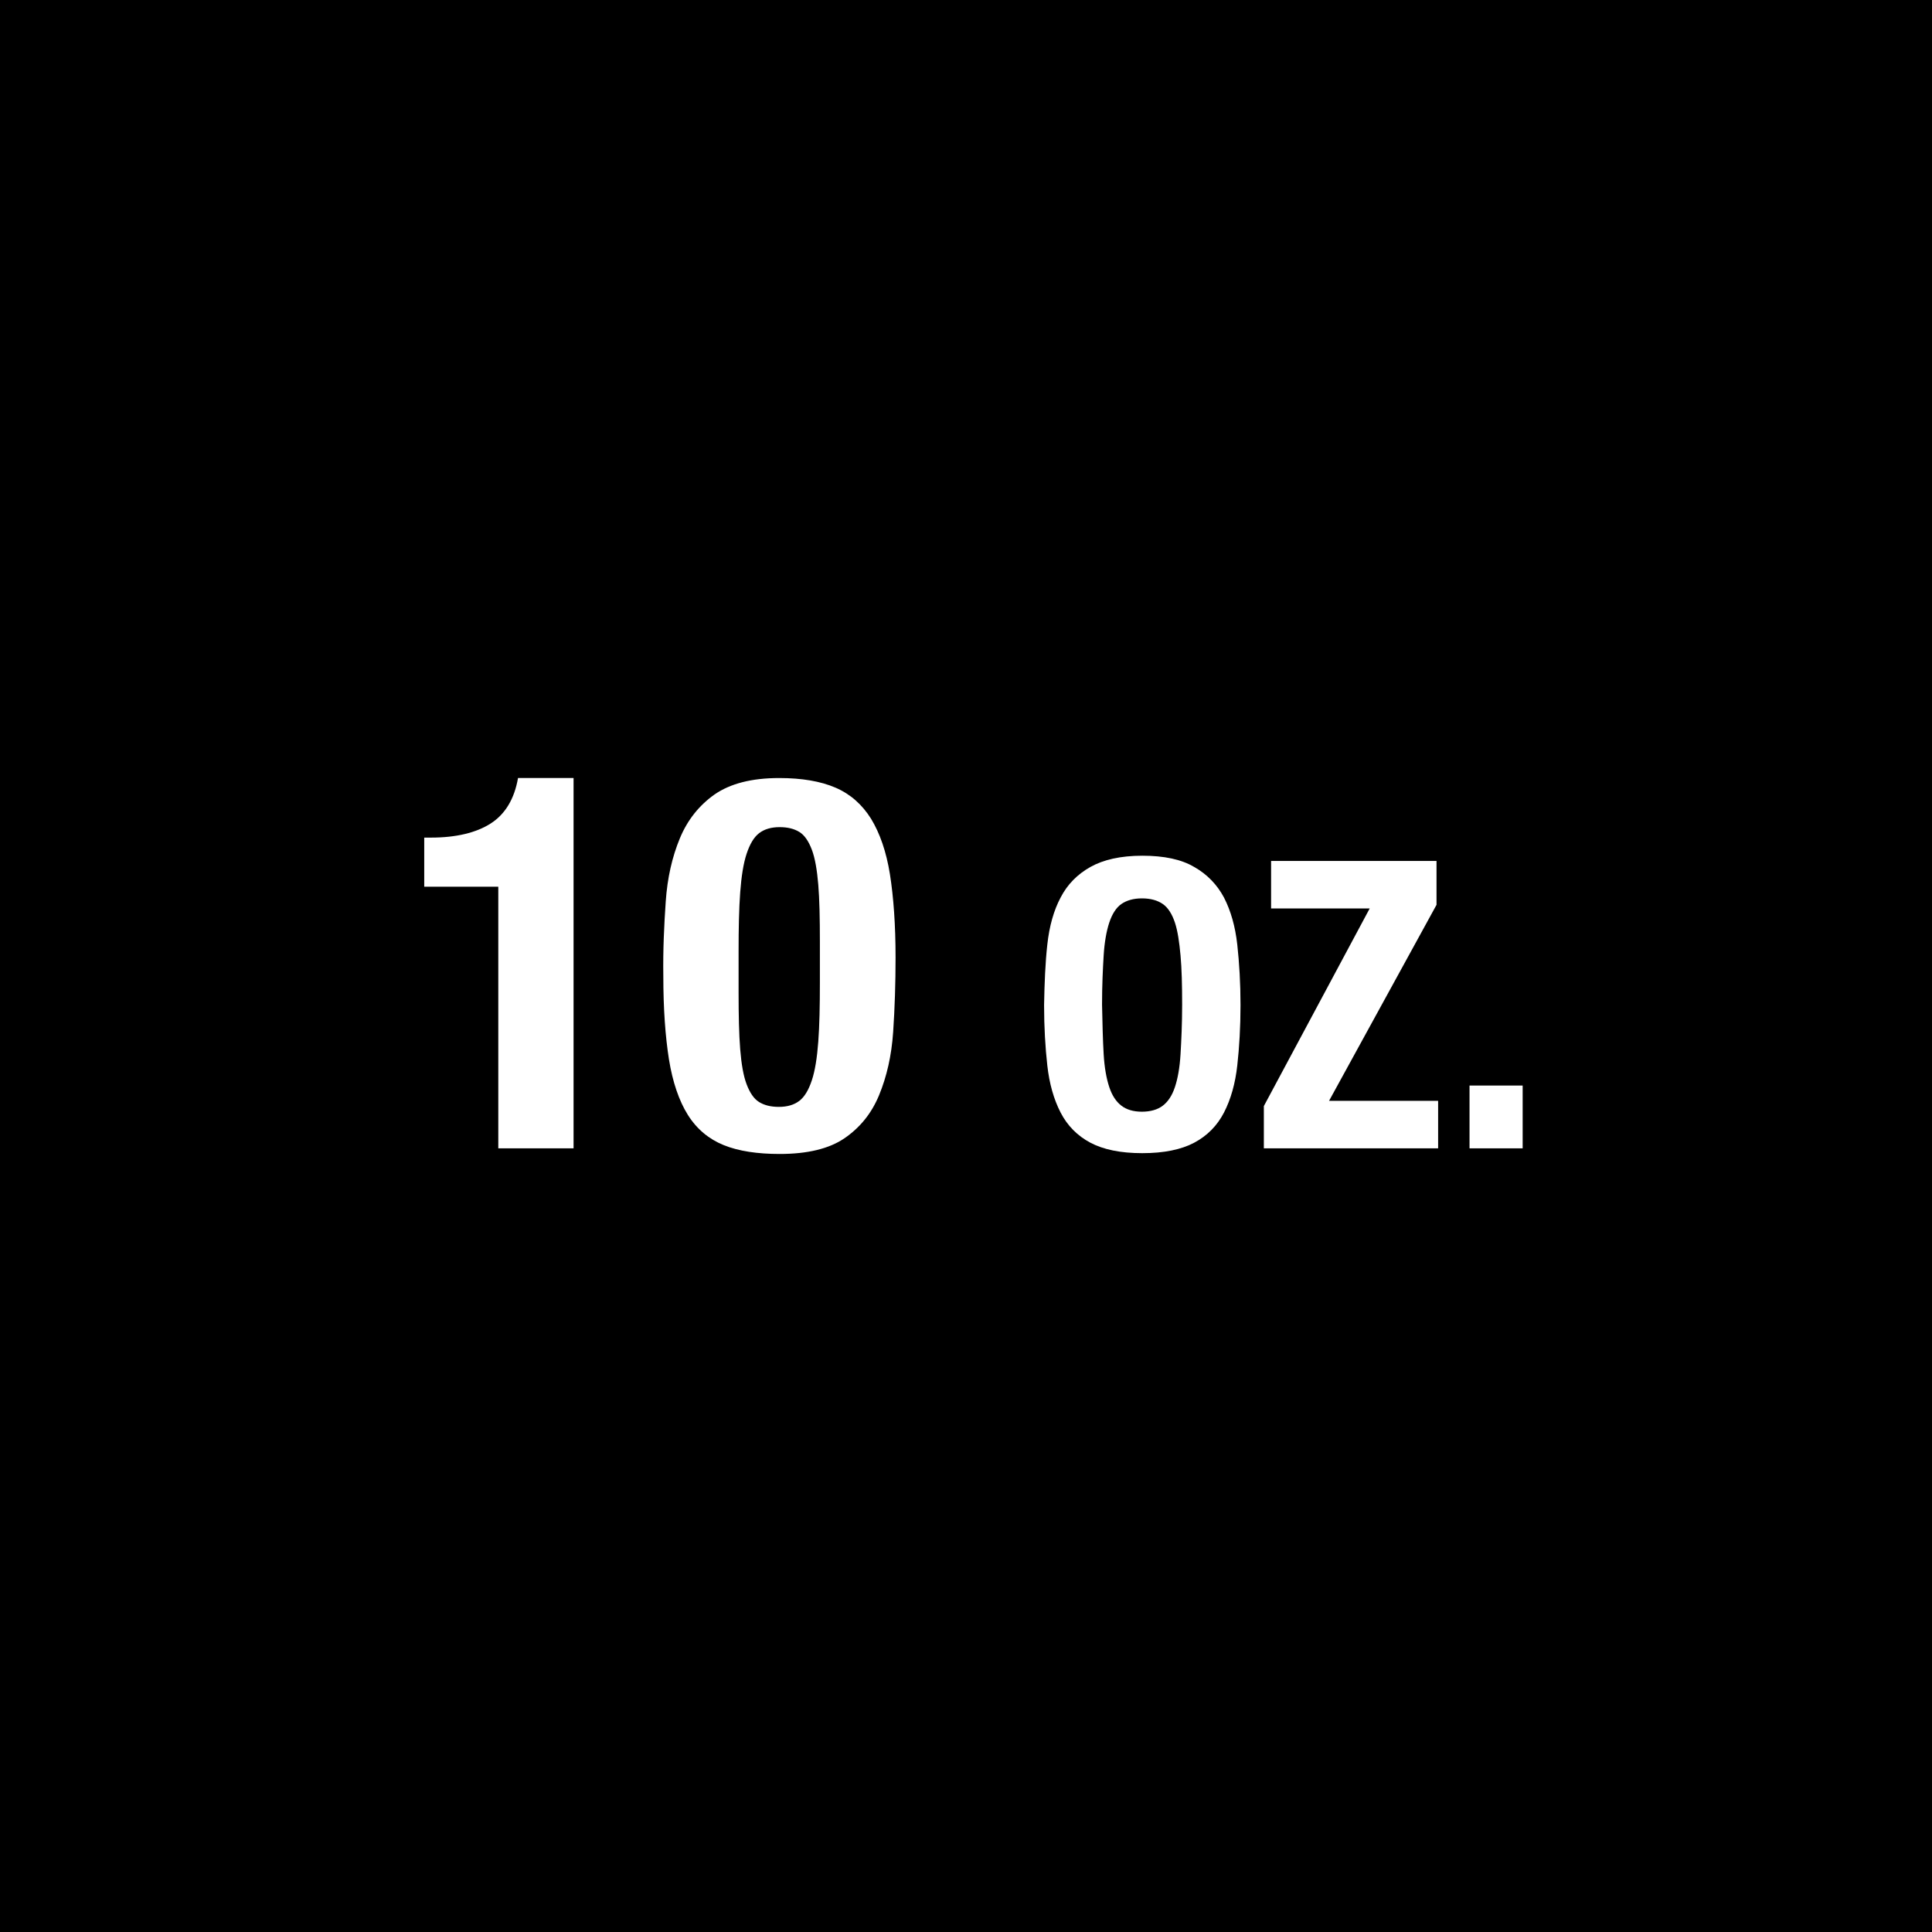 <?xml version="1.0" encoding="utf-8"?>
<!-- Generator: Adobe Illustrator 23.0.2, SVG Export Plug-In . SVG Version: 6.00 Build 0)  -->
<svg version="1.1" id="Layer_1" xmlns="http://www.w3.org/2000/svg" xmlns:xlink="http://www.w3.org/1999/xlink" x="0px" y="0px"
	 viewBox="0 0 48 48" style="enable-background:new 0 0 48 48;" xml:space="preserve">
<style type="text/css">
	.st0{fill:#FFFFFF;}
</style>
<g>
	<rect x="0" y="0" width="48" height="48"/>
	<g>
		<path class="st0" d="M12.37,22.03h-1.83v-1.22h0.17c0.62,0,1.12-0.12,1.48-0.35c0.36-0.23,0.59-0.61,0.68-1.13h1.38v9.2h-1.87
			V22.03z"/>
		<path class="st0" d="M16.54,22.4c0.04-0.59,0.16-1.11,0.35-1.57s0.48-0.82,0.86-1.09c0.39-0.27,0.92-0.41,1.61-0.41
			c0.56,0,1.03,0.08,1.4,0.24c0.37,0.16,0.66,0.42,0.88,0.77c0.22,0.36,0.38,0.82,0.47,1.38c0.09,0.57,0.14,1.26,0.14,2.07
			c0,0.64-0.02,1.26-0.06,1.85c-0.04,0.59-0.16,1.11-0.35,1.57c-0.19,0.46-0.48,0.81-0.86,1.07s-0.92,0.39-1.61,0.39
			c-0.55,0-1.02-0.07-1.39-0.22c-0.37-0.15-0.67-0.4-0.89-0.75s-0.38-0.82-0.47-1.38c-0.09-0.57-0.14-1.26-0.14-2.07
			C16.47,23.6,16.5,22.98,16.54,22.4z M18.39,26.07c0.03,0.37,0.08,0.66,0.16,0.87c0.08,0.21,0.18,0.36,0.31,0.44
			s0.29,0.12,0.49,0.12c0.21,0,0.38-0.05,0.51-0.15s0.23-0.27,0.31-0.51s0.13-0.56,0.16-0.96c0.03-0.4,0.04-0.89,0.04-1.48v-1
			c0-0.58-0.01-1.06-0.04-1.42s-0.08-0.66-0.16-0.87c-0.08-0.21-0.18-0.36-0.31-0.44s-0.29-0.12-0.49-0.12
			c-0.21,0-0.38,0.05-0.51,0.15s-0.23,0.27-0.31,0.51s-0.13,0.56-0.16,0.96s-0.04,0.89-0.04,1.48v1
			C18.35,25.22,18.36,25.7,18.39,26.07z"/>
		<path class="st0" d="M26.02,23.47c0.05-0.46,0.16-0.85,0.33-1.17c0.17-0.33,0.42-0.58,0.74-0.76c0.32-0.18,0.75-0.28,1.29-0.28
			c0.54,0,0.97,0.09,1.29,0.28c0.32,0.18,0.57,0.44,0.74,0.76c0.17,0.33,0.28,0.72,0.33,1.17c0.05,0.46,0.08,0.96,0.08,1.5
			c0,0.55-0.03,1.05-0.08,1.5c-0.05,0.45-0.16,0.84-0.33,1.17c-0.17,0.33-0.42,0.58-0.74,0.75c-0.32,0.17-0.75,0.26-1.29,0.26
			c-0.54,0-0.97-0.09-1.29-0.26c-0.32-0.17-0.57-0.42-0.74-0.75c-0.17-0.33-0.28-0.72-0.33-1.17c-0.05-0.45-0.08-0.95-0.08-1.5
			C25.95,24.42,25.97,23.92,26.02,23.47z M27.42,26.19c0.02,0.34,0.07,0.61,0.14,0.82s0.17,0.36,0.3,0.46
			c0.13,0.1,0.3,0.15,0.51,0.15c0.21,0,0.39-0.05,0.52-0.15c0.13-0.1,0.23-0.25,0.3-0.46s0.12-0.48,0.14-0.82s0.04-0.75,0.04-1.23
			c0-0.48-0.01-0.89-0.04-1.22s-0.07-0.61-0.14-0.82c-0.07-0.21-0.17-0.37-0.3-0.46s-0.3-0.14-0.52-0.14
			c-0.21,0-0.38,0.05-0.51,0.14s-0.23,0.25-0.3,0.46c-0.07,0.21-0.12,0.49-0.14,0.82c-0.02,0.33-0.04,0.74-0.04,1.22
			C27.39,25.44,27.4,25.85,27.42,26.19z"/>
		<path class="st0" d="M34.03,22.57h-2.45v-1.18h4.11v1.09l-2.67,4.87h2.71v1.18H31.4v-1.05L34.03,22.57z"/>
		<path class="st0" d="M37.83,28.53h-1.32v-1.56h1.32V28.53z"/>
	</g>
</g>
</svg>
